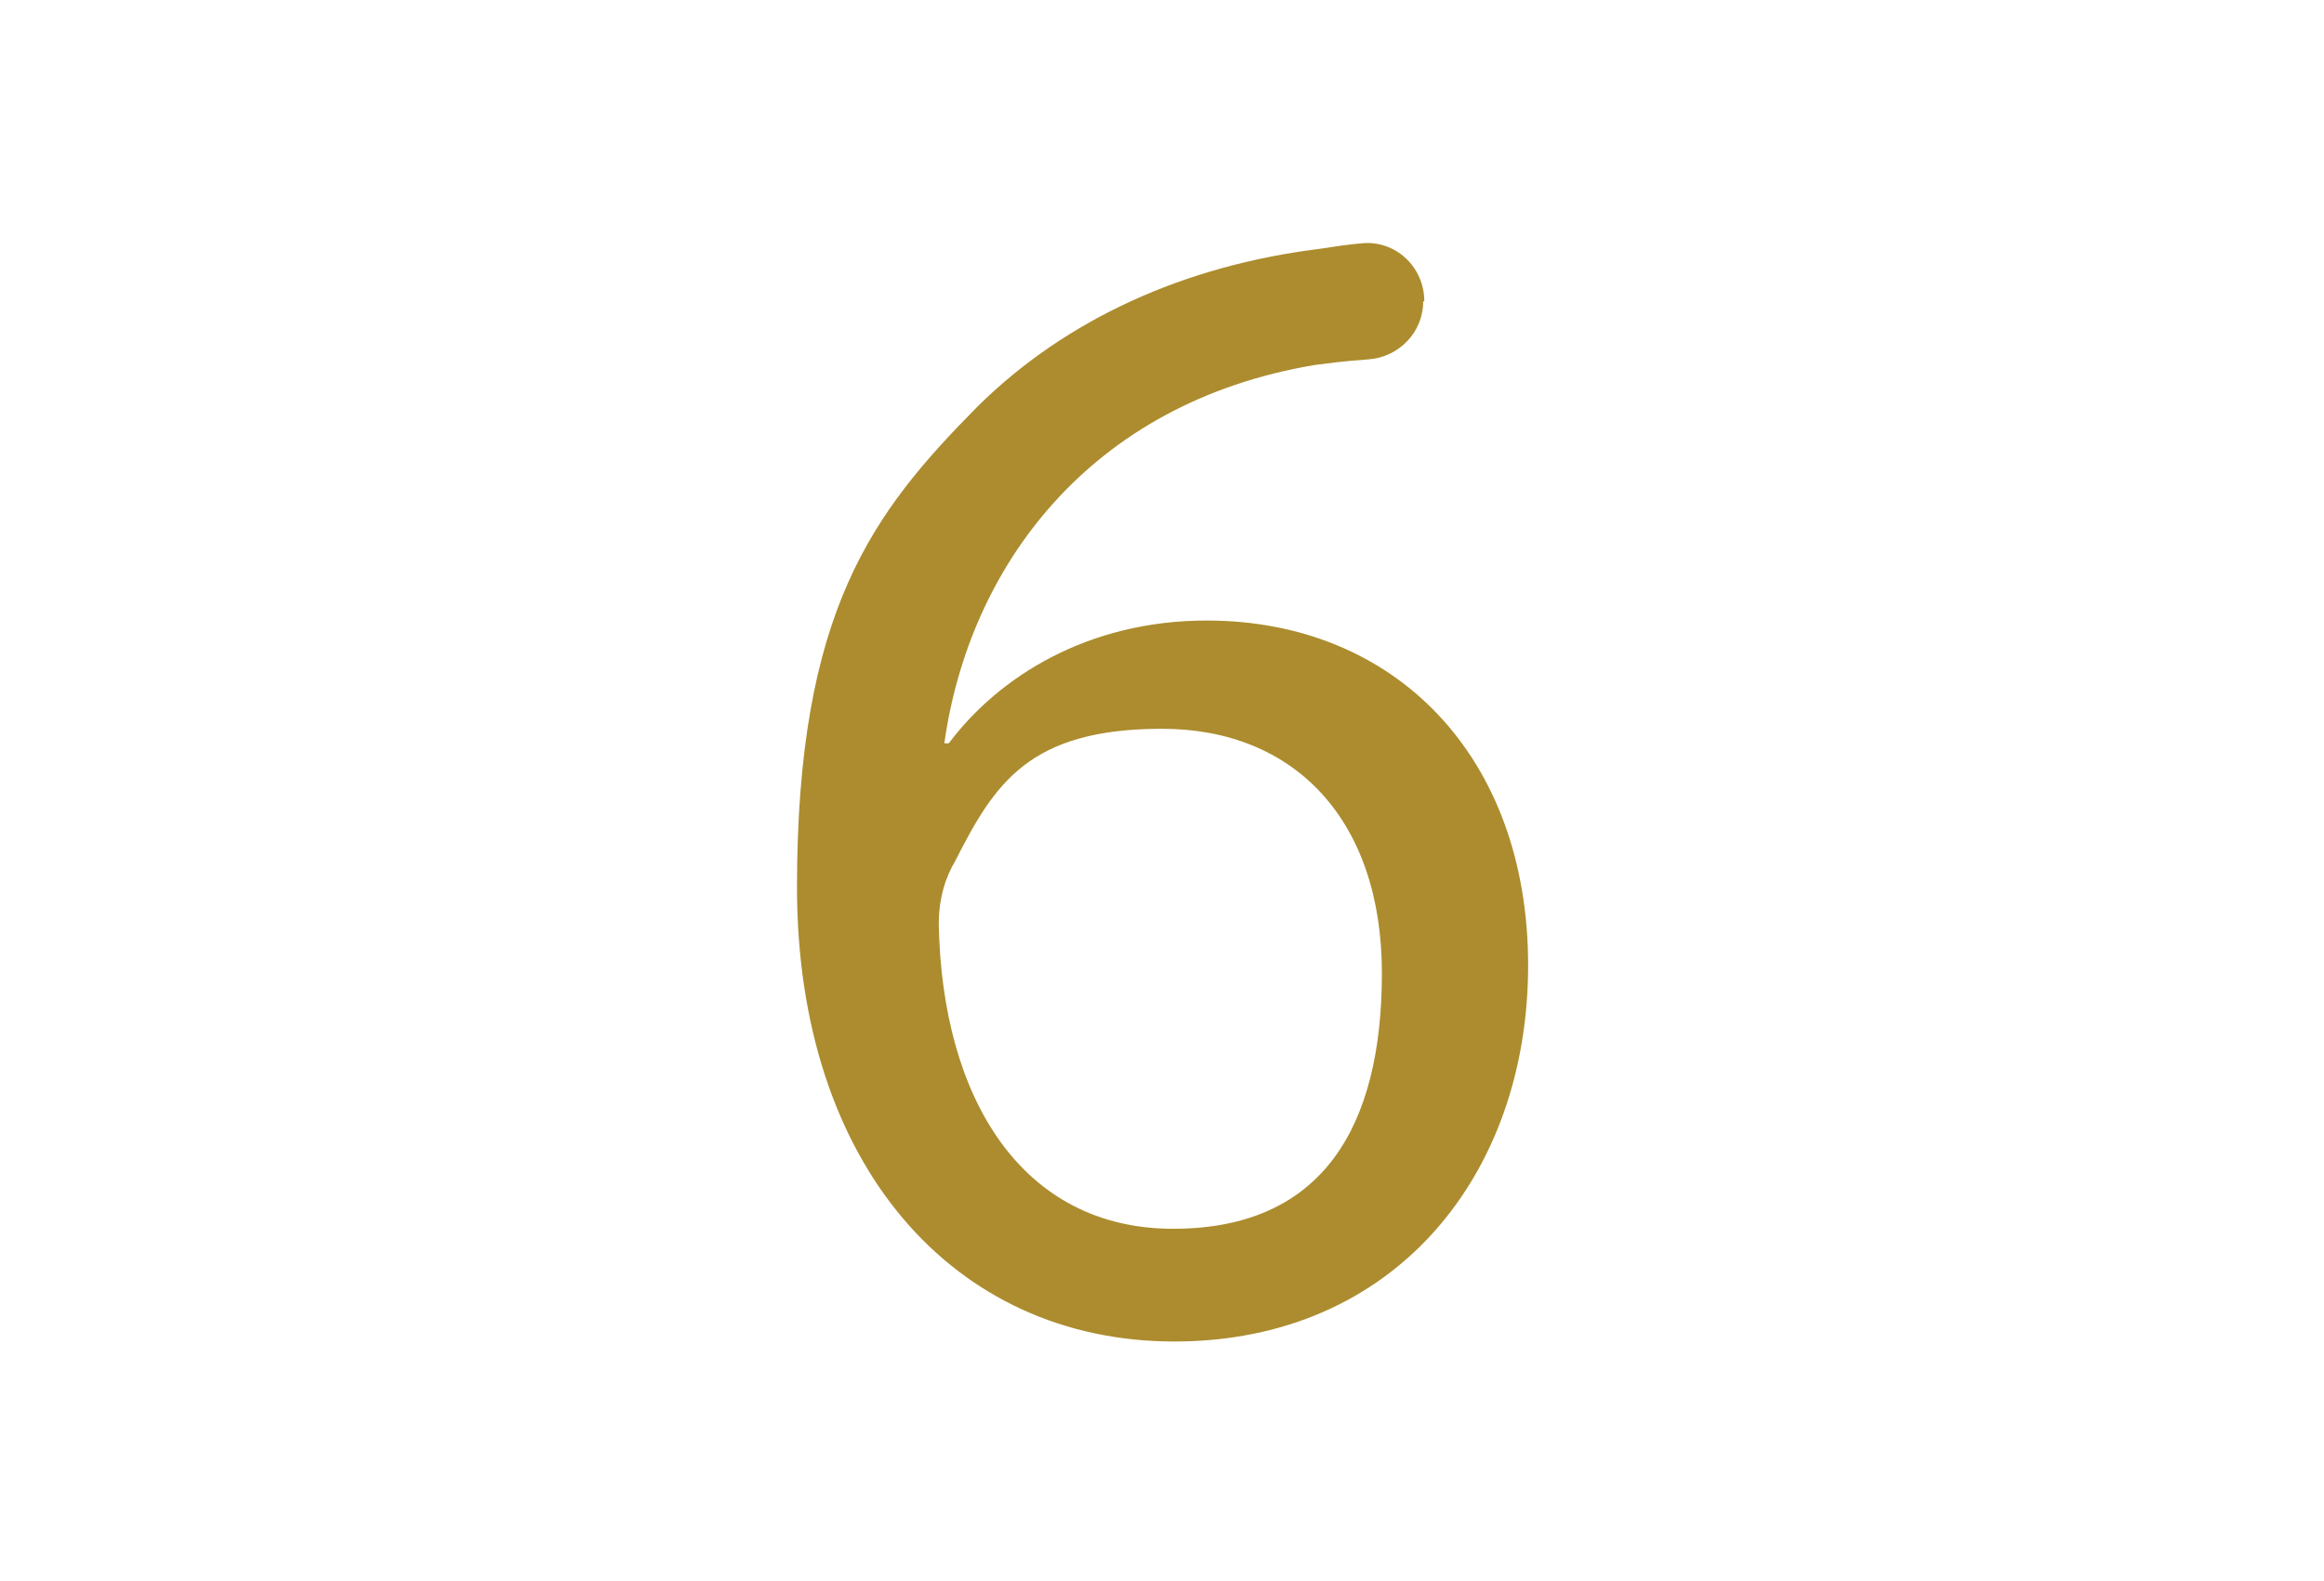 <svg xmlns="http://www.w3.org/2000/svg" data-name="Layer 1" viewBox="0 0 208.2 141.7"><path fill="#ac8c2e" d="M127.5 27c0 2.8-2.2 5-4.9 5.2s-3.1.3-4.8.5c-20.3 3.4-31 18.2-33.2 33.9h.4c4.5-6 12.5-11 23.1-11 16.9 0 28.8 12.2 28.8 30.9s-11.9 33.7-31.7 33.7-33.8-15.9-33.8-40.7 6.8-33.6 16.2-43.1c7.9-7.8 18.5-12.6 30.6-14.1 1.3-.2 2.6-.4 3.8-.5 3-.3 5.6 2.1 5.6 5.2Zm-3.7 60.2c0-13.7-7.8-21.9-19.7-21.9s-15 4.9-18.5 11.8c-.9 1.5-1.5 3.4-1.5 5.7.3 15.7 7.5 27.3 21 27.3s18.7-9.3 18.7-22.9Z"/></svg>